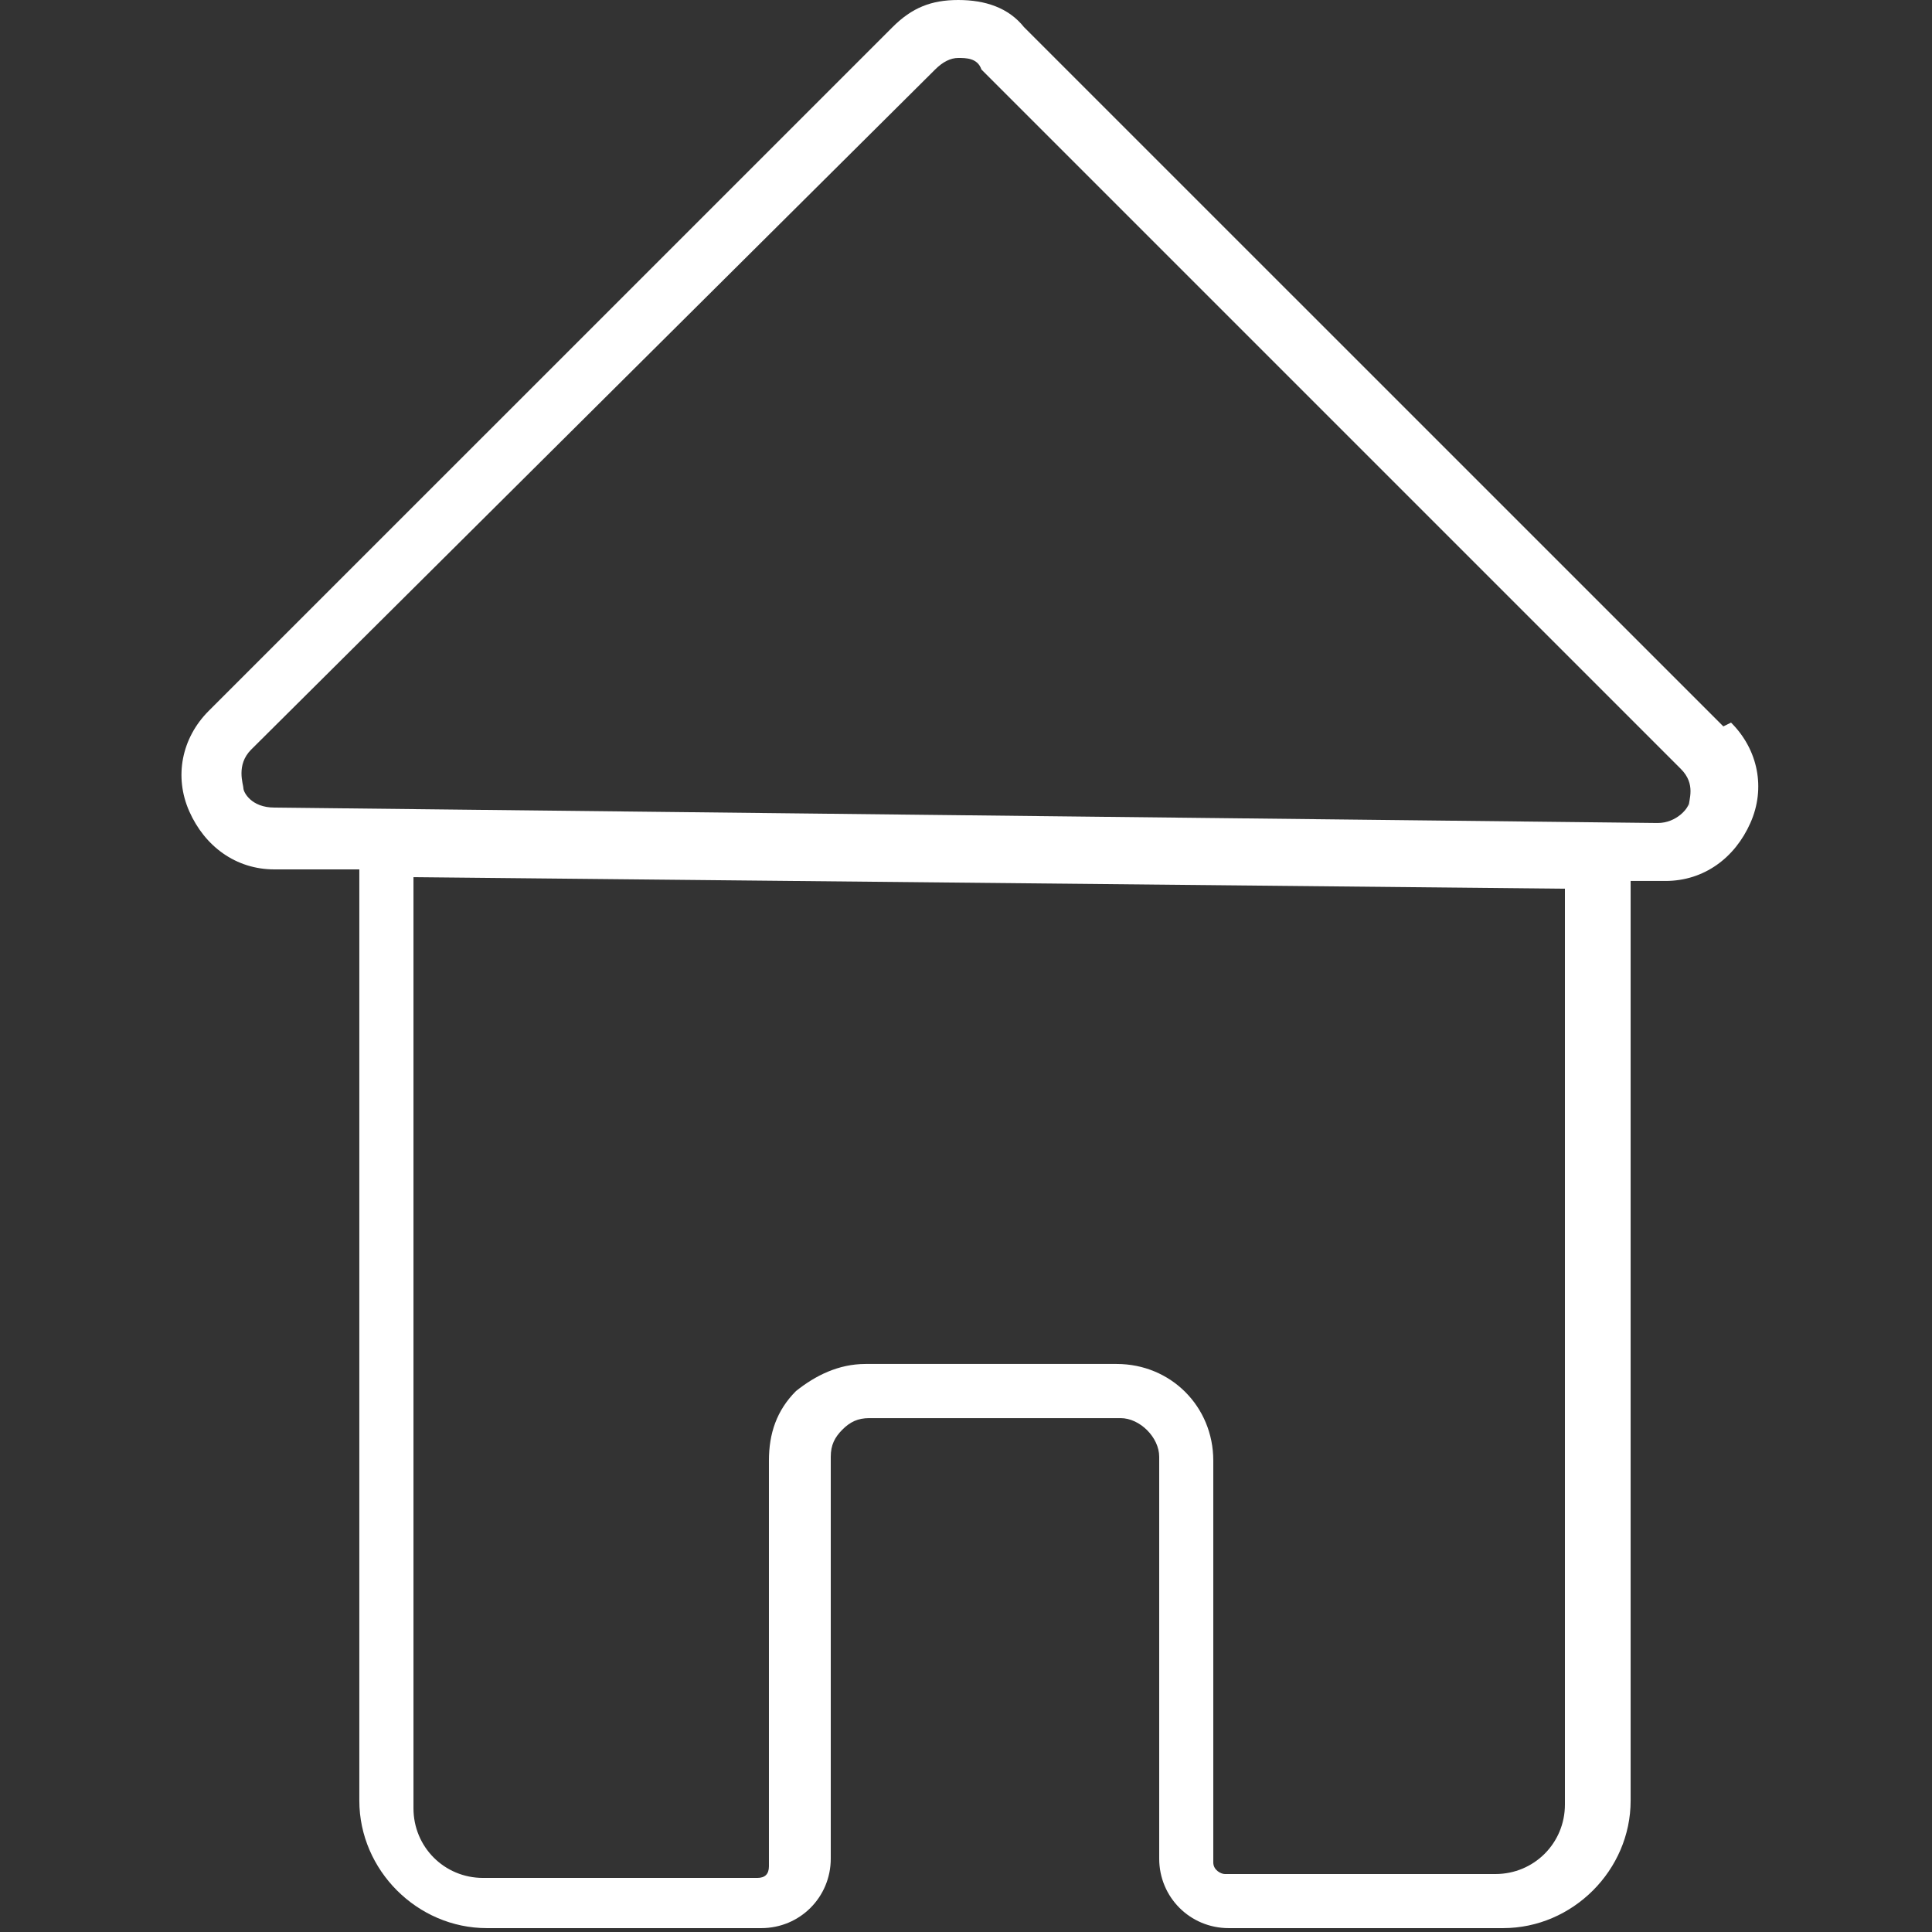 <?xml version="1.0" encoding="UTF-8"?>
<svg xmlns="http://www.w3.org/2000/svg" xmlns:xlink="http://www.w3.org/1999/xlink" width="150px" height="150px" viewBox="0 0 150 150" version="1.1">
<rect x="0" y="0" width="150" height="150" fill="#333333" stroke="none"/>
<g id="surface1">
<path style=" stroke:none;fill-rule:nonzero;fill:rgb(100%,100%,100%);fill-opacity:1;" d="M 133.801 56.398 L 79.5 2.102 C 78.301 0.602 76.5 0 74.398 0 C 72.301 0 70.801 0.602 69.301 2.102 L 16.199 55.199 C 14.102 57.301 13.5 60.301 14.699 63 C 15.898 65.699 18.301 67.5 21.301 67.5 L 27.898 67.5 L 27.898 139.801 C 27.898 145.199 32.398 149.699 37.801 149.699 L 59.102 149.699 C 62.102 149.699 64.5 147.301 64.5 144.301 L 64.5 113.102 C 64.5 112.199 64.801 111.602 65.398 111 C 66 110.398 66.602 110.102 67.5 110.102 L 87 110.102 C 88.5 110.102 90 111.602 90 113.102 L 90 144.301 C 90 147.301 92.398 149.699 95.398 149.699 L 116.699 149.699 C 122.102 149.699 126.602 145.199 126.602 139.801 L 126.602 68.398 L 129.301 68.398 C 132.301 68.398 134.699 66.602 135.898 63.898 C 137.102 61.199 136.5 58.199 134.398 56.102 Z M 121.5 140.102 C 121.5 143.102 119.102 145.5 116.102 145.5 L 95.102 145.5 C 94.801 145.5 94.199 145.199 94.199 144.602 L 94.199 113.398 C 94.199 109.199 90.898 105.898 86.699 105.898 L 67.199 105.898 C 65.102 105.898 63.301 106.801 61.801 108 C 60.301 109.5 59.699 111.301 59.699 113.398 L 59.699 144.898 C 59.699 145.5 59.398 145.801 58.801 145.801 L 37.5 145.801 C 34.5 145.801 32.102 143.398 32.102 140.398 L 32.102 68.102 L 121.5 69 L 121.5 140.398 Z M 131.102 62.398 C 131.102 62.699 130.199 63.898 128.699 63.898 L 21.301 62.699 C 19.5 62.699 18.898 61.5 18.898 61.199 C 18.898 60.898 18.301 59.398 19.5 58.199 L 72.602 5.398 C 73.199 4.801 73.801 4.5 74.398 4.5 C 75 4.5 75.898 4.5 76.199 5.398 L 130.5 59.699 C 131.699 60.898 131.102 62.102 131.102 62.699 Z M 131.102 62.398 "/>
</g>
</svg>
